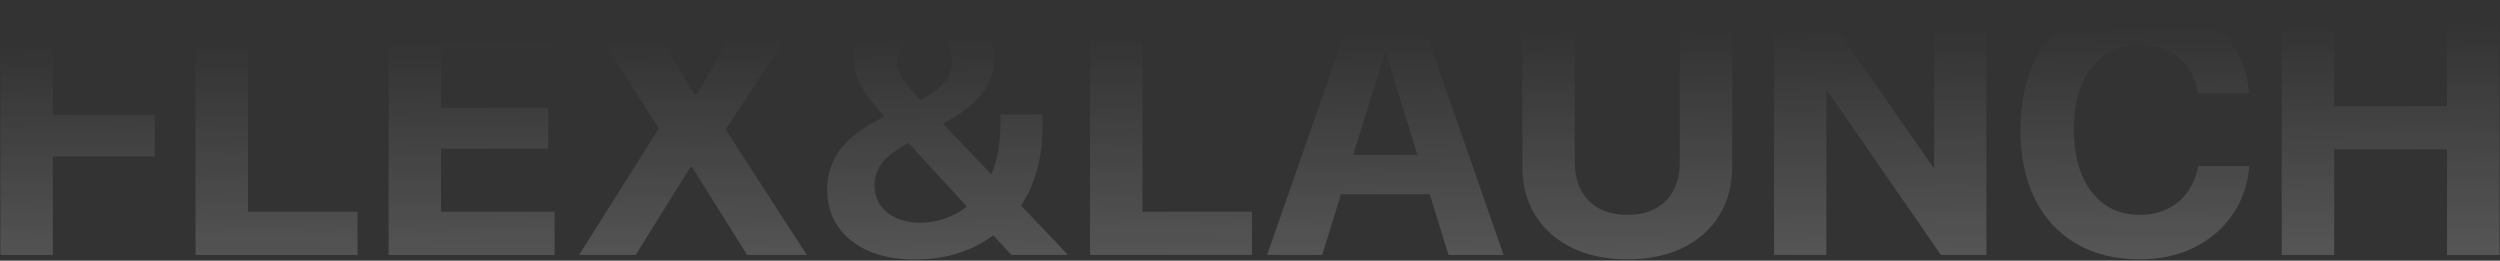 <svg xmlns="http://www.w3.org/2000/svg" width="1314" height="137" viewBox="0 0 1314 137" fill="none"><rect x="0" y="0" width="1314" height="137" fill="#333333" stroke="none"/><path d="M0.205 134V2.32H86.44V25.042H27.764V60.358H81.33V82.168H27.764V134H0.205Z" fill="url(#paint0_linear_187_429)" fill-opacity="0.18"></path><path d="M102.775 134V2.32H130.334V111.278H187.915V134H102.775Z" fill="url(#paint1_linear_187_429)" fill-opacity="0.18"></path><path d="M204.25 134V2.32H291.489V25.042H231.809V56.616H288.113V78.152H231.809V111.278H291.489V134H204.25Z" fill="url(#paint2_linear_187_429)" fill-opacity="0.18"></path><path d="M304.356 134L352.538 57.62L346.242 79.977V67.384L304.63 2.32H337.025L365.04 49.772H377.724L359.838 60.449L393.876 2.32H424.629L381.466 67.841V80.525L374.987 58.168L424.081 134H392.69L363.762 87.825H351.078L369.329 77.513L334.105 134H304.356Z" fill="url(#paint3_linear_187_429)" fill-opacity="0.18"></path><path d="M531.579 134L469.344 66.289C464.233 60.753 460.157 56.008 457.116 52.053C454.135 48.038 452.005 44.419 450.728 41.194C449.45 37.909 448.781 34.624 448.72 31.339V31.248C448.72 25.346 450.332 20.084 453.557 15.461C456.781 10.837 461.222 7.217 466.88 4.601C472.538 1.925 478.986 0.586 486.226 0.586C493.344 0.586 499.64 1.864 505.115 4.419C510.591 6.974 514.88 10.502 517.982 15.004C521.146 19.506 522.727 24.738 522.727 30.7V30.791C522.727 35.719 521.511 40.373 519.077 44.753C516.705 49.073 512.963 53.24 507.853 57.255C502.743 61.209 496.081 65.133 487.868 69.027L475.458 56.616C481.298 54 486.043 51.445 489.693 48.951C493.404 46.457 496.142 43.871 497.906 41.194C499.671 38.517 500.553 35.597 500.553 32.434V32.343C500.553 29.544 499.944 27.111 498.728 25.042C497.511 22.913 495.807 21.27 493.617 20.114C491.488 18.898 488.994 18.289 486.134 18.289C483.397 18.289 480.903 18.898 478.652 20.114C476.461 21.331 474.728 23.004 473.45 25.134C472.173 27.263 471.534 29.666 471.534 32.343V32.434C471.534 34.685 472.081 36.936 473.176 39.187C474.332 41.377 476.127 43.871 478.56 46.669C480.994 49.468 484.127 52.905 487.96 56.981L560.963 133.544V134H531.579ZM480.659 136.373C471.351 136.373 463.26 134.852 456.386 131.81C449.511 128.768 444.188 124.509 440.416 119.034C436.644 113.498 434.758 107.019 434.758 99.597V99.506C434.758 92.145 436.766 85.544 440.781 79.704C444.857 73.863 451.214 68.601 459.853 63.917L473.085 56.708L486.408 70.122L474.545 76.875C469.131 79.977 465.298 83.171 463.047 86.456C460.796 89.742 459.671 93.361 459.671 97.316V97.407C459.671 101.361 460.644 104.799 462.591 107.719C464.598 110.639 467.397 112.92 470.986 114.563C474.576 116.205 478.712 117.027 483.397 117.027C487.96 117.027 492.218 116.357 496.172 115.019C500.188 113.681 503.777 111.856 506.94 109.544C510.165 107.171 512.933 104.494 515.245 101.513C518.773 97.011 521.419 91.719 523.184 85.635C524.948 79.491 525.83 72.373 525.83 64.282V60.084H548.005V65.377C548.005 76.388 546.454 86.152 543.351 94.669C540.309 103.126 535.838 110.456 529.937 116.662C524.157 122.806 517.13 127.643 508.857 131.171C500.583 134.639 491.184 136.373 480.659 136.373Z" fill="url(#paint4_linear_187_429)" fill-opacity="0.18"></path><path d="M572.917 134V2.32H600.476V111.278H658.058V134H572.917Z" fill="url(#paint5_linear_187_429)" fill-opacity="0.18"></path><path d="M665.997 134L711.989 2.32H736.263V27.871H727.867L694.924 134H665.997ZM690.727 102.061L697.479 81.437H758.894L765.646 102.061H690.727ZM761.358 134L728.415 27.871V2.32H744.384L790.285 134H761.358Z" fill="url(#paint6_linear_187_429)" fill-opacity="0.18"></path><path d="M855.349 136.281C844.095 136.281 834.331 134.243 826.057 130.167C817.844 126.091 811.456 120.403 806.893 113.103C802.392 105.742 800.141 97.194 800.141 87.46V2.32H827.699V84.996C827.699 90.654 828.764 95.582 830.893 99.78C833.083 103.916 836.216 107.141 840.293 109.453C844.429 111.764 849.448 112.92 855.349 112.92C861.251 112.92 866.239 111.764 870.315 109.453C874.452 107.141 877.585 103.916 879.714 99.78C881.844 95.582 882.908 90.654 882.908 84.996V2.32H910.467V87.46C910.467 97.194 908.216 105.742 903.714 113.103C899.273 120.403 892.916 126.091 884.642 130.167C876.429 134.243 866.665 136.281 855.349 136.281Z" fill="url(#paint7_linear_187_429)" fill-opacity="0.18"></path><path d="M932.459 134V2.32H956.551L1028.19 105.346L1005.1 87.916H1016.6V2.32H1044.06V134H1020.15L948.429 30.335L971.516 47.765H959.927V134H932.459Z" fill="url(#paint8_linear_187_429)" fill-opacity="0.18"></path><path d="M1124.64 136.281C1111.8 136.281 1100.67 133.544 1091.24 128.068C1081.87 122.593 1074.63 114.776 1069.52 104.616C1064.47 94.396 1061.95 82.228 1061.95 68.114V68.023C1061.95 53.848 1064.5 41.711 1069.61 31.613C1074.72 21.453 1081.96 13.666 1091.33 8.251C1100.7 2.776 1111.8 0.039 1124.64 0.039C1135.29 0.039 1144.78 2.107 1153.11 6.244C1161.45 10.381 1168.14 16.069 1173.19 23.308C1178.24 30.487 1181.19 38.761 1182.04 48.13L1182.13 48.951H1155.3L1154.94 47.4C1153.9 42.533 1152.05 38.305 1149.37 34.715C1146.69 31.126 1143.26 28.358 1139.06 26.411C1134.92 24.404 1130.12 23.4 1124.64 23.4C1117.58 23.4 1111.47 25.194 1106.3 28.784C1101.13 32.373 1097.11 37.514 1094.25 44.206C1091.45 50.837 1090.06 58.745 1090.06 67.932V68.023C1090.06 77.27 1091.45 85.27 1094.25 92.023C1097.11 98.715 1101.13 103.886 1106.3 107.536C1111.53 111.126 1117.64 112.92 1124.64 112.92C1129.93 112.92 1134.65 111.947 1138.79 110C1142.98 108.053 1146.48 105.255 1149.28 101.605C1152.08 97.894 1154.06 93.422 1155.21 88.19L1155.39 87.278H1182.22L1182.13 88.281C1181.28 97.59 1178.3 105.863 1173.19 113.103C1168.14 120.342 1161.45 126.03 1153.11 130.167C1144.78 134.243 1135.29 136.281 1124.64 136.281Z" fill="url(#paint9_linear_187_429)" fill-opacity="0.18"></path><path d="M1199.29 134V2.32H1226.85V55.795H1286.16V2.32H1313.72V134H1286.16V78.517H1226.85V134H1199.29Z" fill="url(#paint10_linear_187_429)" fill-opacity="0.18"></path><defs><linearGradient id="paint0_linear_187_429" x1="605.407" y1="146.227" x2="604.102" y2="0.258" gradientUnits="userSpaceOnUse"><stop stop-color="white"></stop><stop offset="0.874" stop-color="white" stop-opacity="0"></stop></linearGradient><linearGradient id="paint1_linear_187_429" x1="605.407" y1="146.227" x2="604.102" y2="0.258" gradientUnits="userSpaceOnUse"><stop stop-color="white"></stop><stop offset="0.874" stop-color="white" stop-opacity="0"></stop></linearGradient><linearGradient id="paint2_linear_187_429" x1="605.407" y1="146.227" x2="604.102" y2="0.258" gradientUnits="userSpaceOnUse"><stop stop-color="white"></stop><stop offset="0.874" stop-color="white" stop-opacity="0"></stop></linearGradient><linearGradient id="paint3_linear_187_429" x1="605.407" y1="146.227" x2="604.102" y2="0.258" gradientUnits="userSpaceOnUse"><stop stop-color="white"></stop><stop offset="0.874" stop-color="white" stop-opacity="0"></stop></linearGradient><linearGradient id="paint4_linear_187_429" x1="605.407" y1="146.227" x2="604.102" y2="0.258" gradientUnits="userSpaceOnUse"><stop stop-color="white"></stop><stop offset="0.874" stop-color="white" stop-opacity="0"></stop></linearGradient><linearGradient id="paint5_linear_187_429" x1="605.407" y1="146.227" x2="604.102" y2="0.258" gradientUnits="userSpaceOnUse"><stop stop-color="white"></stop><stop offset="0.874" stop-color="white" stop-opacity="0"></stop></linearGradient><linearGradient id="paint6_linear_187_429" x1="605.407" y1="146.227" x2="604.102" y2="0.258" gradientUnits="userSpaceOnUse"><stop stop-color="white"></stop><stop offset="0.874" stop-color="white" stop-opacity="0"></stop></linearGradient><linearGradient id="paint7_linear_187_429" x1="605.407" y1="146.227" x2="604.102" y2="0.258" gradientUnits="userSpaceOnUse"><stop stop-color="white"></stop><stop offset="0.874" stop-color="white" stop-opacity="0"></stop></linearGradient><linearGradient id="paint8_linear_187_429" x1="605.407" y1="146.227" x2="604.102" y2="0.258" gradientUnits="userSpaceOnUse"><stop stop-color="white"></stop><stop offset="0.874" stop-color="white" stop-opacity="0"></stop></linearGradient><linearGradient id="paint9_linear_187_429" x1="605.407" y1="146.227" x2="604.102" y2="0.258" gradientUnits="userSpaceOnUse"><stop stop-color="white"></stop><stop offset="0.874" stop-color="white" stop-opacity="0"></stop></linearGradient><linearGradient id="paint10_linear_187_429" x1="605.407" y1="146.227" x2="604.102" y2="0.258" gradientUnits="userSpaceOnUse"><stop stop-color="white"></stop><stop offset="0.874" stop-color="white" stop-opacity="0"></stop></linearGradient></defs></svg>